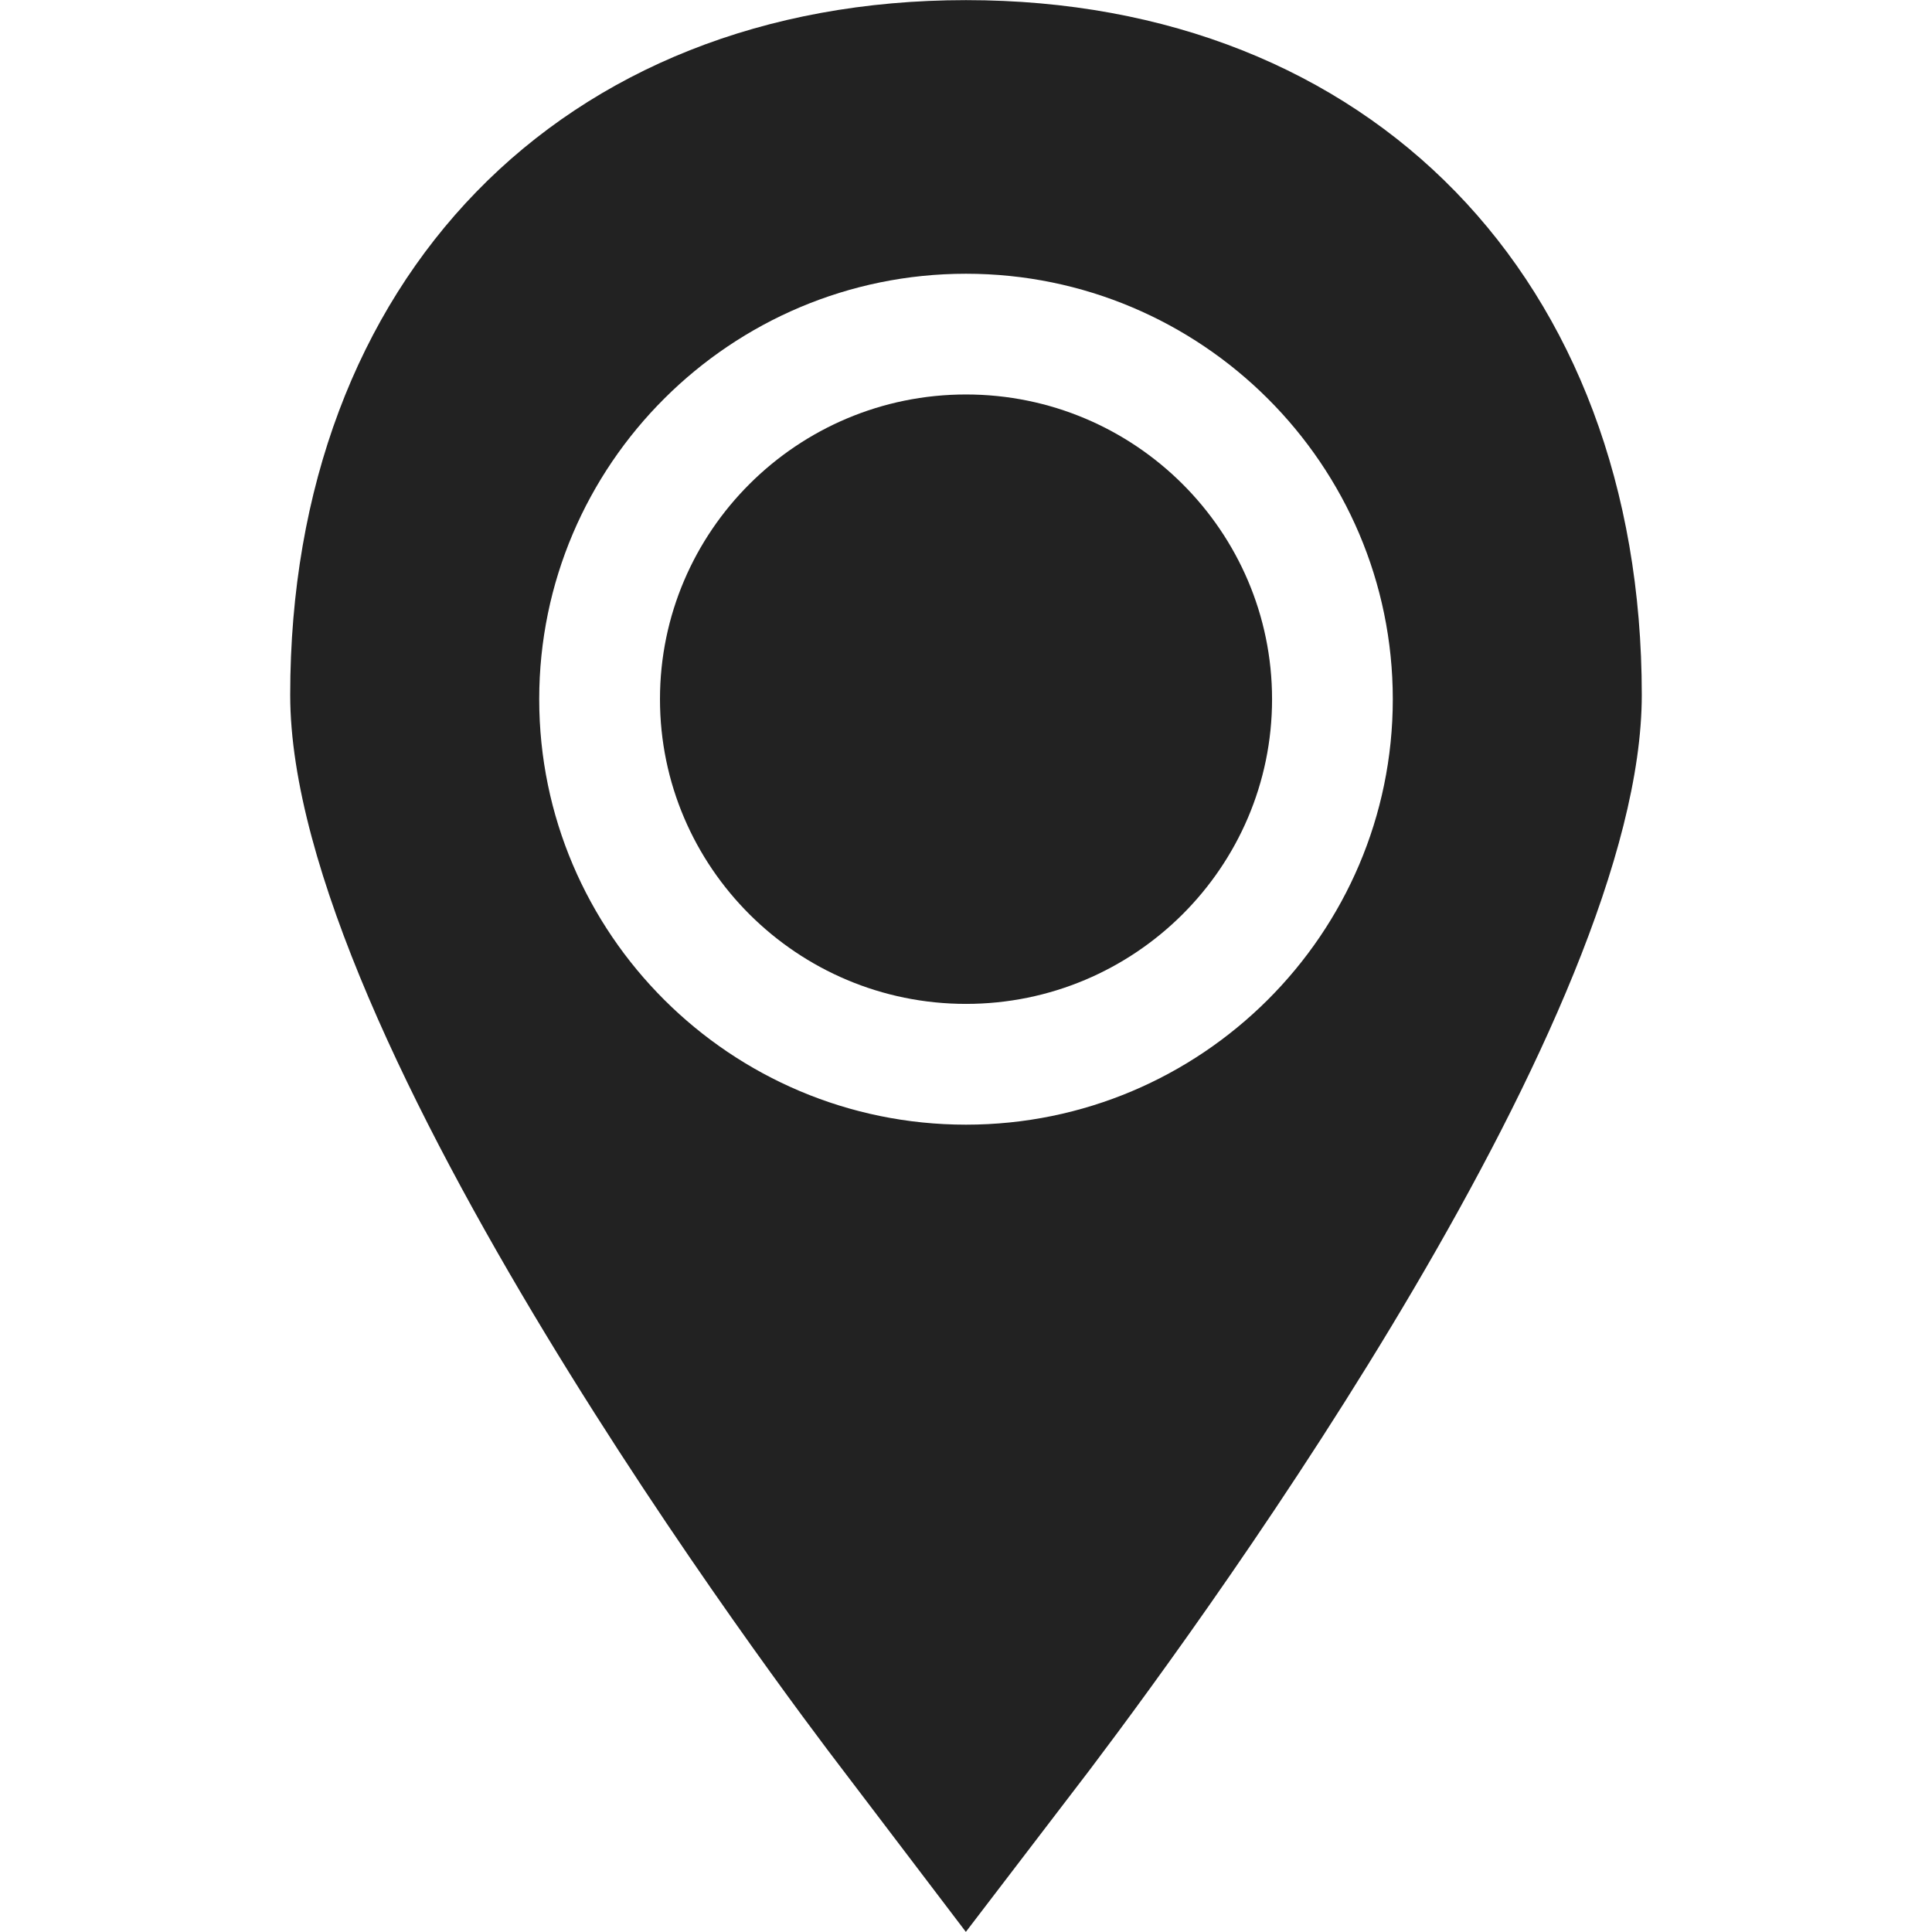 <?xml version="1.0" encoding="UTF-8"?> <svg xmlns="http://www.w3.org/2000/svg" width="371" height="371" viewBox="0 0 371 371" fill="none"> <path d="M244.272 134.264C244.272 101.998 217.908 75.75 185.503 75.75C153.099 75.75 126.734 101.998 126.734 134.264C126.734 166.529 153.099 192.777 185.503 192.777C217.908 192.777 244.272 166.529 244.272 134.264Z" fill="#222222"></path> <path d="M185.472 370.977L209.292 339.819C234.154 306.904 315.27 194.758 315.27 133.444C315.276 53.639 263.127 0.023 185.501 0.023C107.875 0.023 55.727 53.639 55.727 133.45C55.727 199.477 150.981 325.709 161.815 339.848L185.472 370.977ZM103.545 134.267C103.545 89.22 140.309 52.566 185.501 52.566C230.694 52.566 267.457 89.22 267.457 134.267C267.457 179.315 230.694 215.969 185.501 215.969C140.309 215.969 103.545 179.321 103.545 134.267Z" fill="#222222"></path> </svg> 